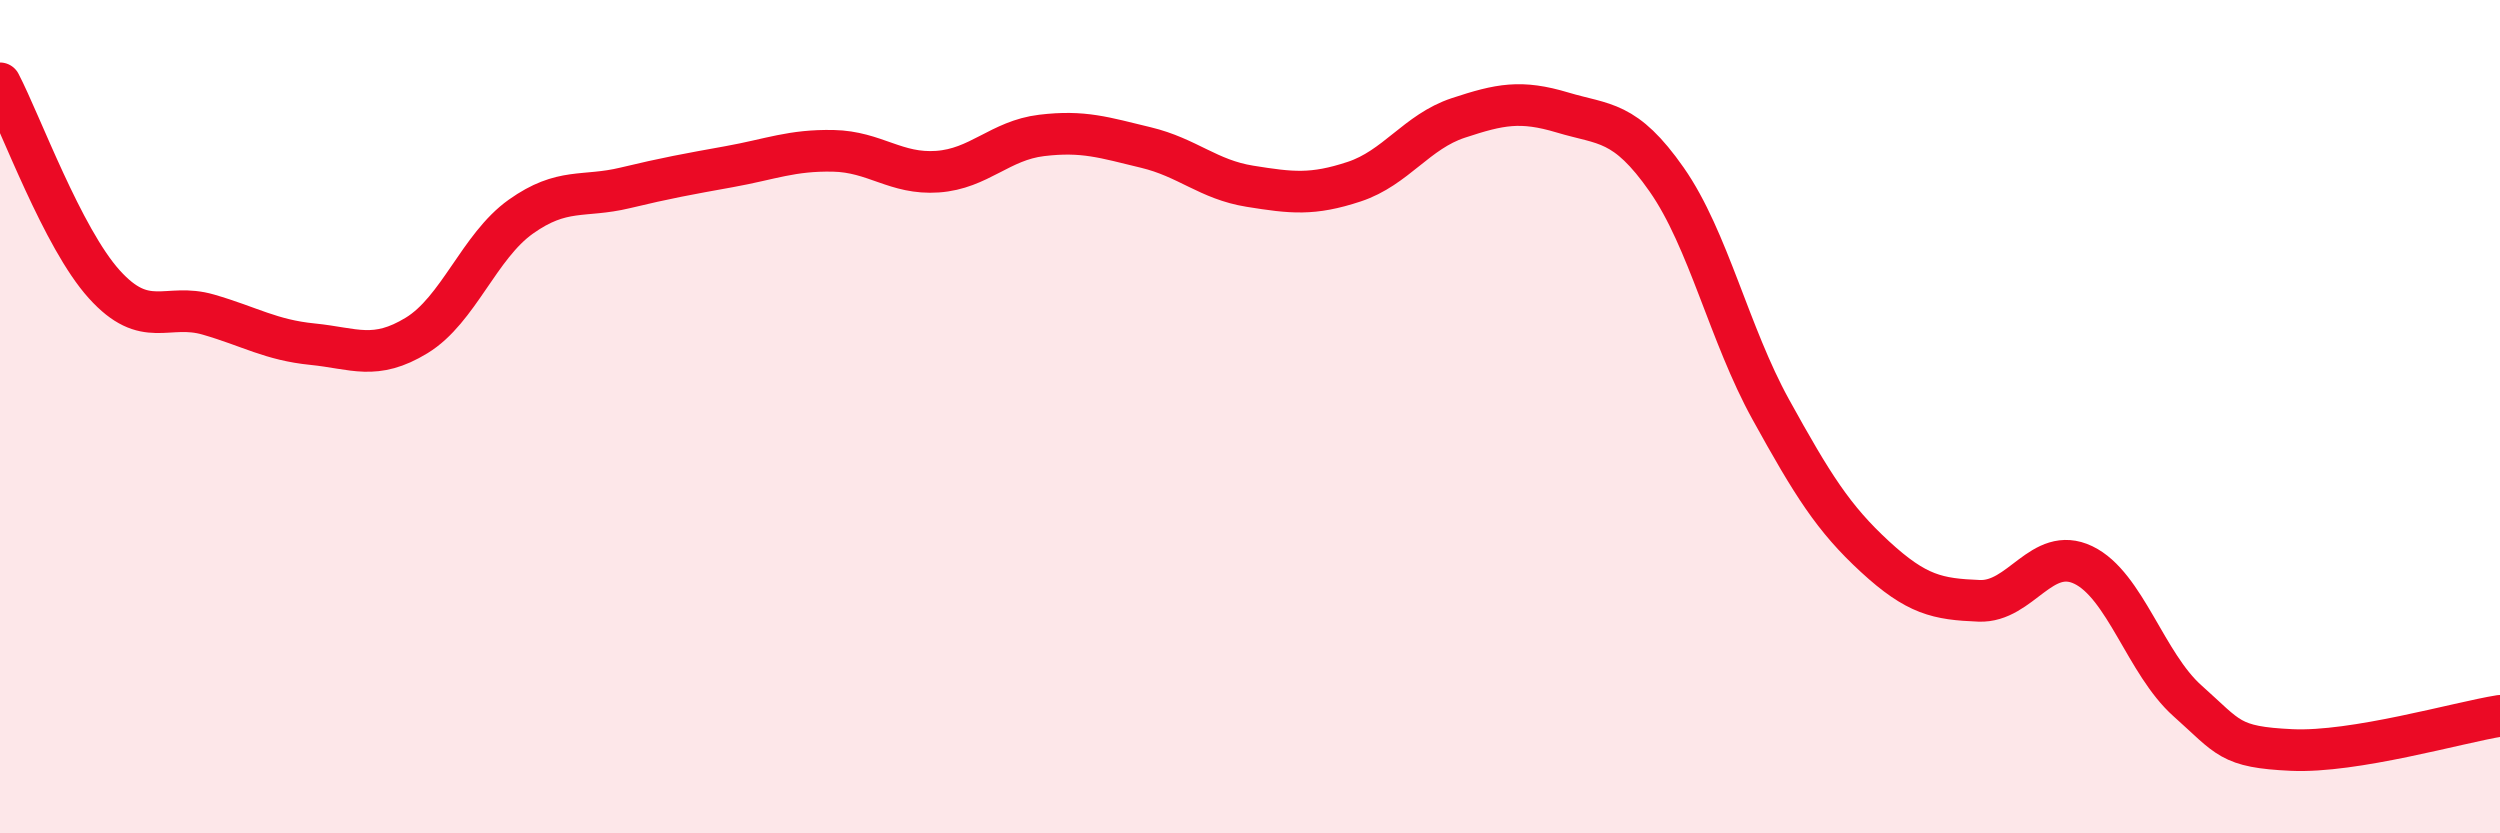 
    <svg width="60" height="20" viewBox="0 0 60 20" xmlns="http://www.w3.org/2000/svg">
      <path
        d="M 0,2 C 0.5,2.96 1.5,5.71 2.5,6.82 C 3.5,7.93 4,7.26 5,7.55 C 6,7.84 6.5,8.16 7.5,8.26 C 8.5,8.36 9,8.66 10,8.05 C 11,7.44 11.5,5.91 12.5,5.2 C 13.5,4.49 14,4.75 15,4.51 C 16,4.27 16.5,4.18 17.5,4 C 18.5,3.82 19,3.6 20,3.62 C 21,3.64 21.5,4.19 22.5,4.12 C 23.5,4.05 24,3.37 25,3.25 C 26,3.13 26.5,3.3 27.5,3.54 C 28.5,3.78 29,4.31 30,4.47 C 31,4.63 31.5,4.69 32.5,4.36 C 33.5,4.03 34,3.16 35,2.83 C 36,2.5 36.5,2.4 37.5,2.7 C 38.5,3 39,2.88 40,4.31 C 41,5.74 41.5,8.02 42.5,9.83 C 43.5,11.64 44,12.44 45,13.36 C 46,14.28 46.5,14.38 47.5,14.42 C 48.5,14.46 49,13.08 50,13.56 C 51,14.04 51.5,15.93 52.5,16.82 C 53.5,17.71 53.5,17.93 55,18 C 56.5,18.07 59,17.34 60,17.18L60 20L0 20Z"
        fill="#EB0A25"
        opacity="0.1"
        stroke-linecap="round"
        stroke-linejoin="round"
      />
      <path
        d="M 0,2 C 0.5,2.96 1.5,5.71 2.5,6.82 C 3.5,7.93 4,7.26 5,7.55 C 6,7.84 6.5,8.16 7.5,8.26 C 8.5,8.36 9,8.66 10,8.05 C 11,7.44 11.5,5.91 12.5,5.2 C 13.5,4.49 14,4.75 15,4.51 C 16,4.27 16.5,4.18 17.5,4 C 18.5,3.82 19,3.6 20,3.62 C 21,3.64 21.5,4.19 22.5,4.12 C 23.5,4.05 24,3.37 25,3.25 C 26,3.13 26.5,3.3 27.5,3.54 C 28.5,3.78 29,4.31 30,4.47 C 31,4.63 31.5,4.69 32.5,4.36 C 33.5,4.03 34,3.16 35,2.83 C 36,2.5 36.5,2.4 37.5,2.7 C 38.5,3 39,2.88 40,4.31 C 41,5.74 41.5,8.02 42.5,9.83 C 43.5,11.64 44,12.44 45,13.36 C 46,14.28 46.5,14.38 47.5,14.42 C 48.5,14.46 49,13.08 50,13.56 C 51,14.04 51.5,15.93 52.5,16.82 C 53.5,17.71 53.5,17.93 55,18 C 56.5,18.07 59,17.34 60,17.18"
        stroke="#EB0A25"
        stroke-width="1"
        fill="none"
        stroke-linecap="round"
        stroke-linejoin="round"
      />
    </svg>
  